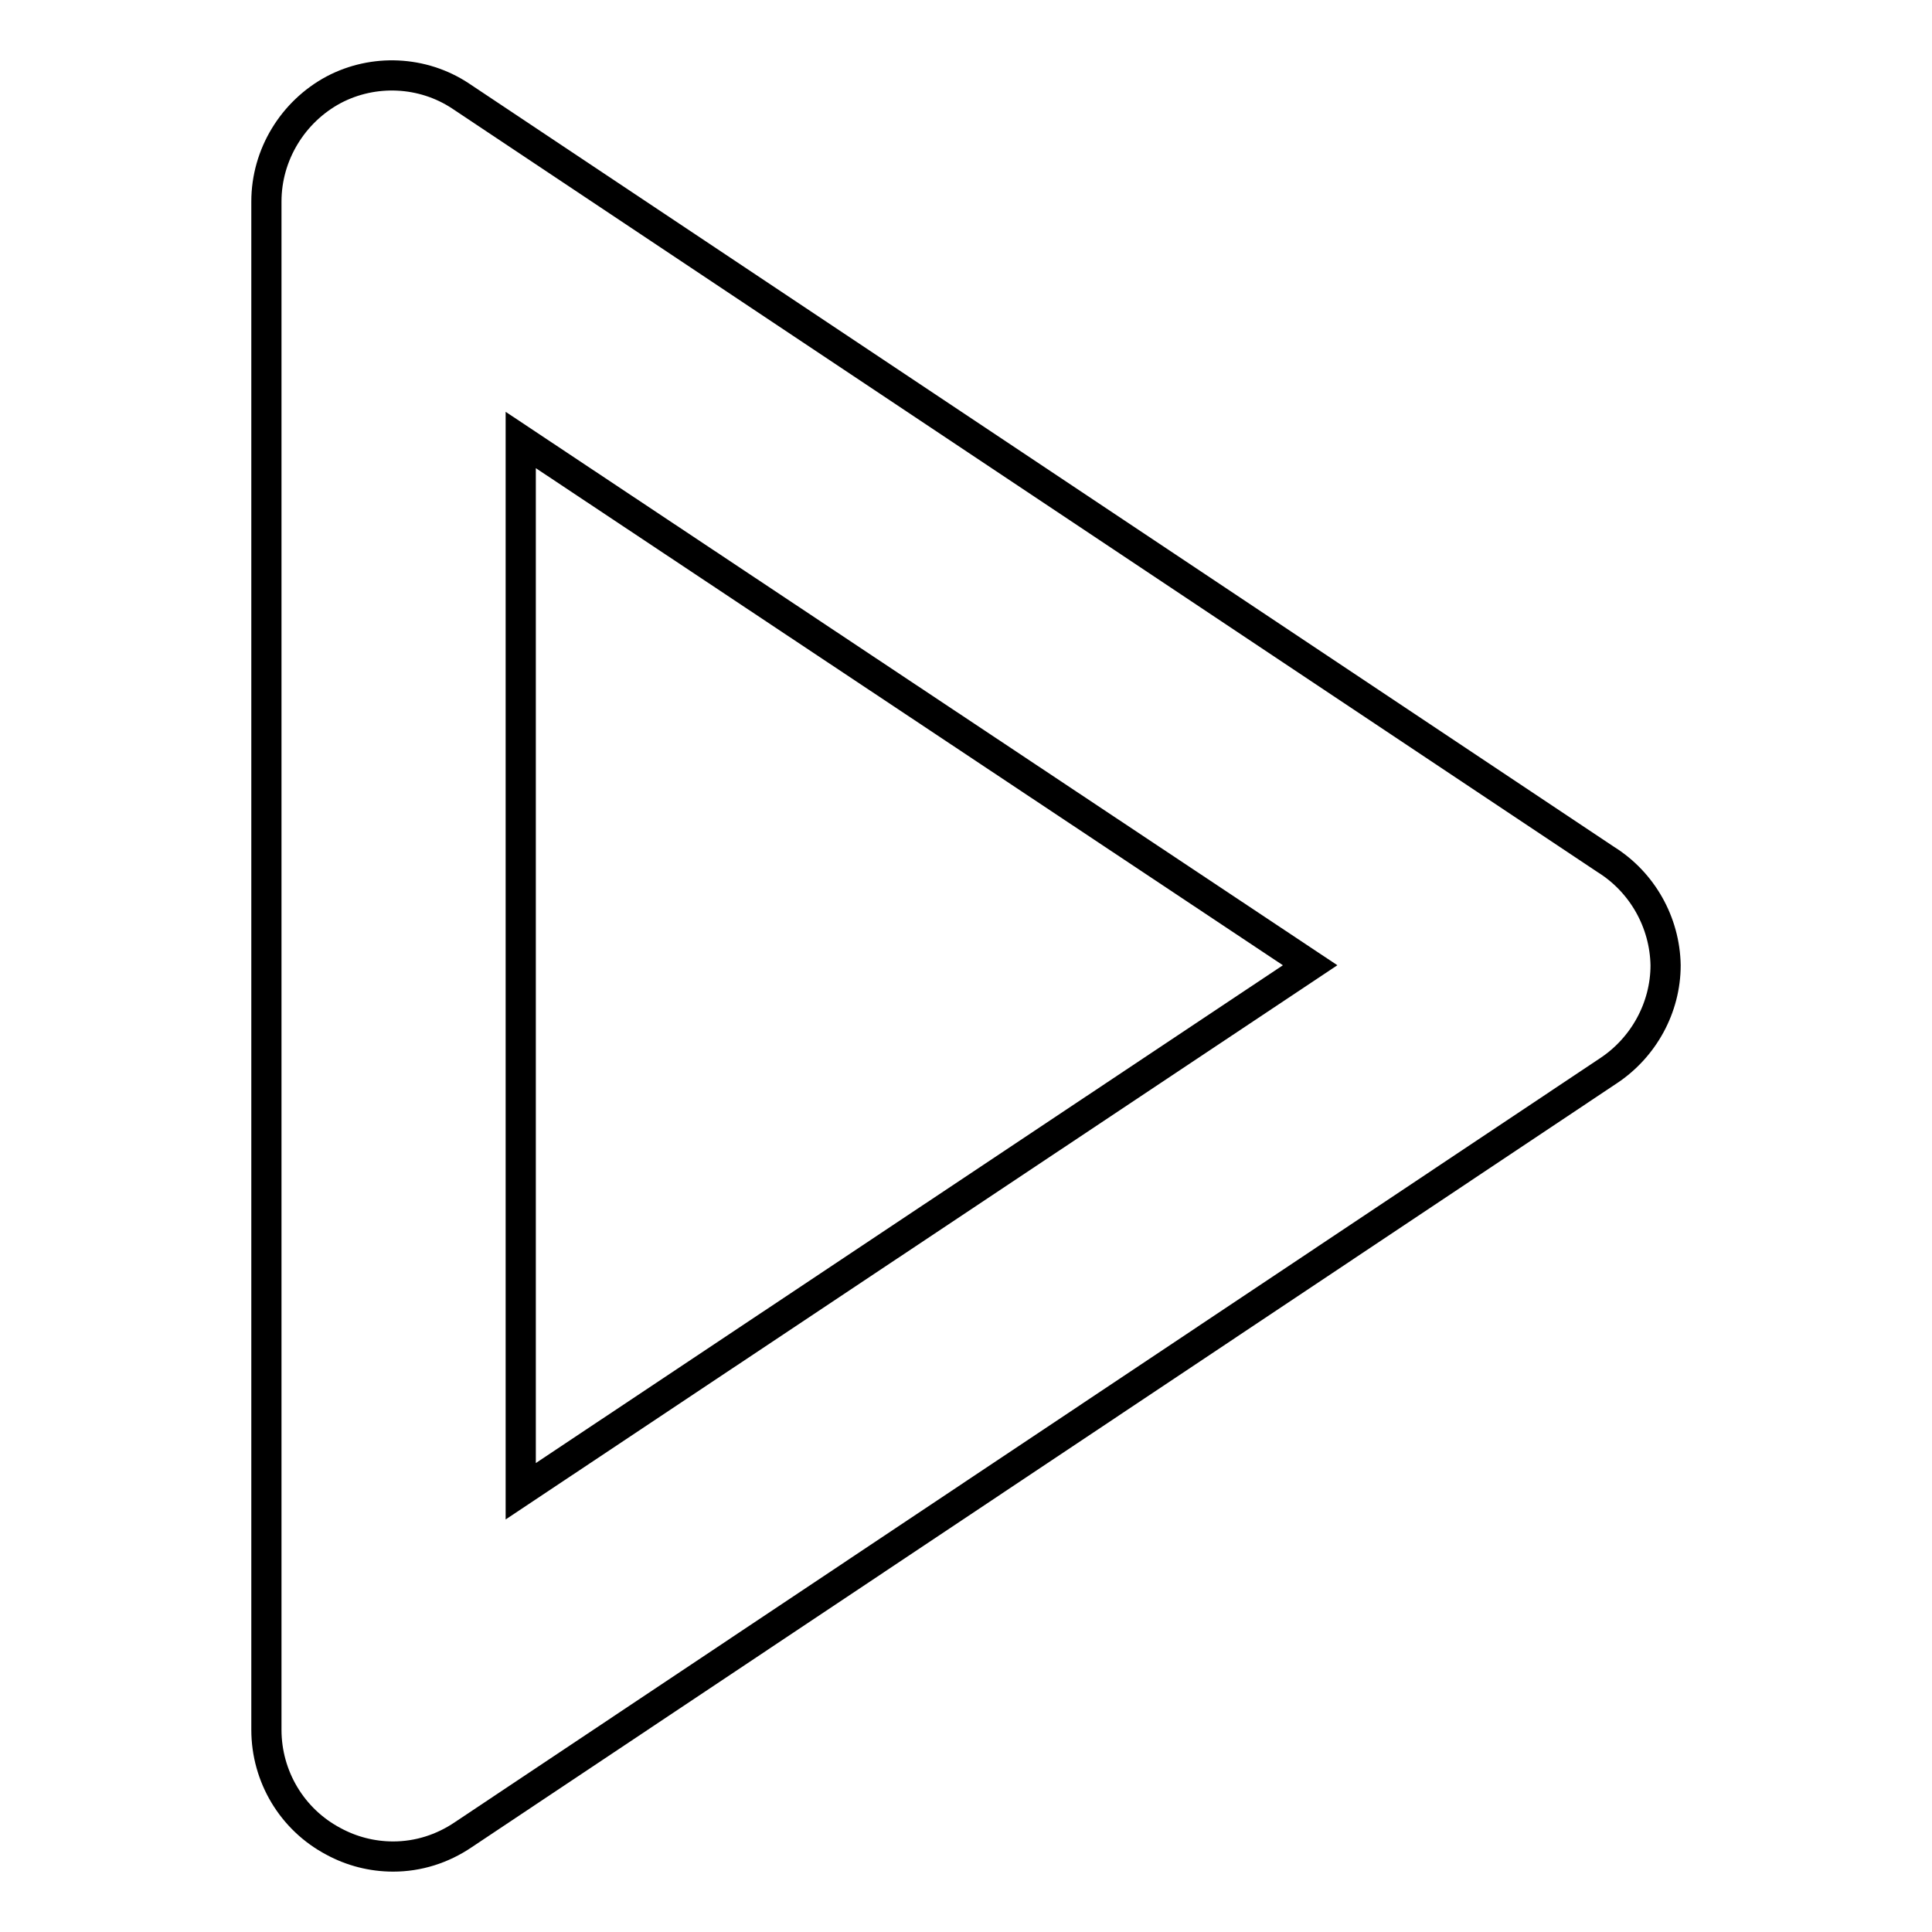 <?xml version="1.0" encoding="utf-8"?>
<!-- Svg Vector Icons : http://www.onlinewebfonts.com/icon -->
<!DOCTYPE svg PUBLIC "-//W3C//DTD SVG 1.1//EN" "http://www.w3.org/Graphics/SVG/1.1/DTD/svg11.dtd">
<svg version="1.1" xmlns="http://www.w3.org/2000/svg" xmlns:xlink="http://www.w3.org/1999/xlink" x="0px" y="0px" viewBox="0 0 256 256" enable-background="new 0 0 256 256" xml:space="preserve">
<g> <path stroke-width="4" fill-opacity="0" stroke="#000000"  d="M52.1,246c-2.8,0-5.5-0.7-7.9-2c-5.5-2.9-8.9-8.6-8.9-14.8V26.7c0-6.2,3.5-11.9,8.9-14.8 C49.5,9.1,56,9.4,61,12.7l151.8,101.2c4.8,3,7.8,8.3,7.9,14c0,5.6-2.9,10.9-7.6,14L61.4,243.1C58.6,245,55.4,246,52.1,246z  M69,58.3v139.3l104.6-69.7L69,58.3z"/></g>
</svg>